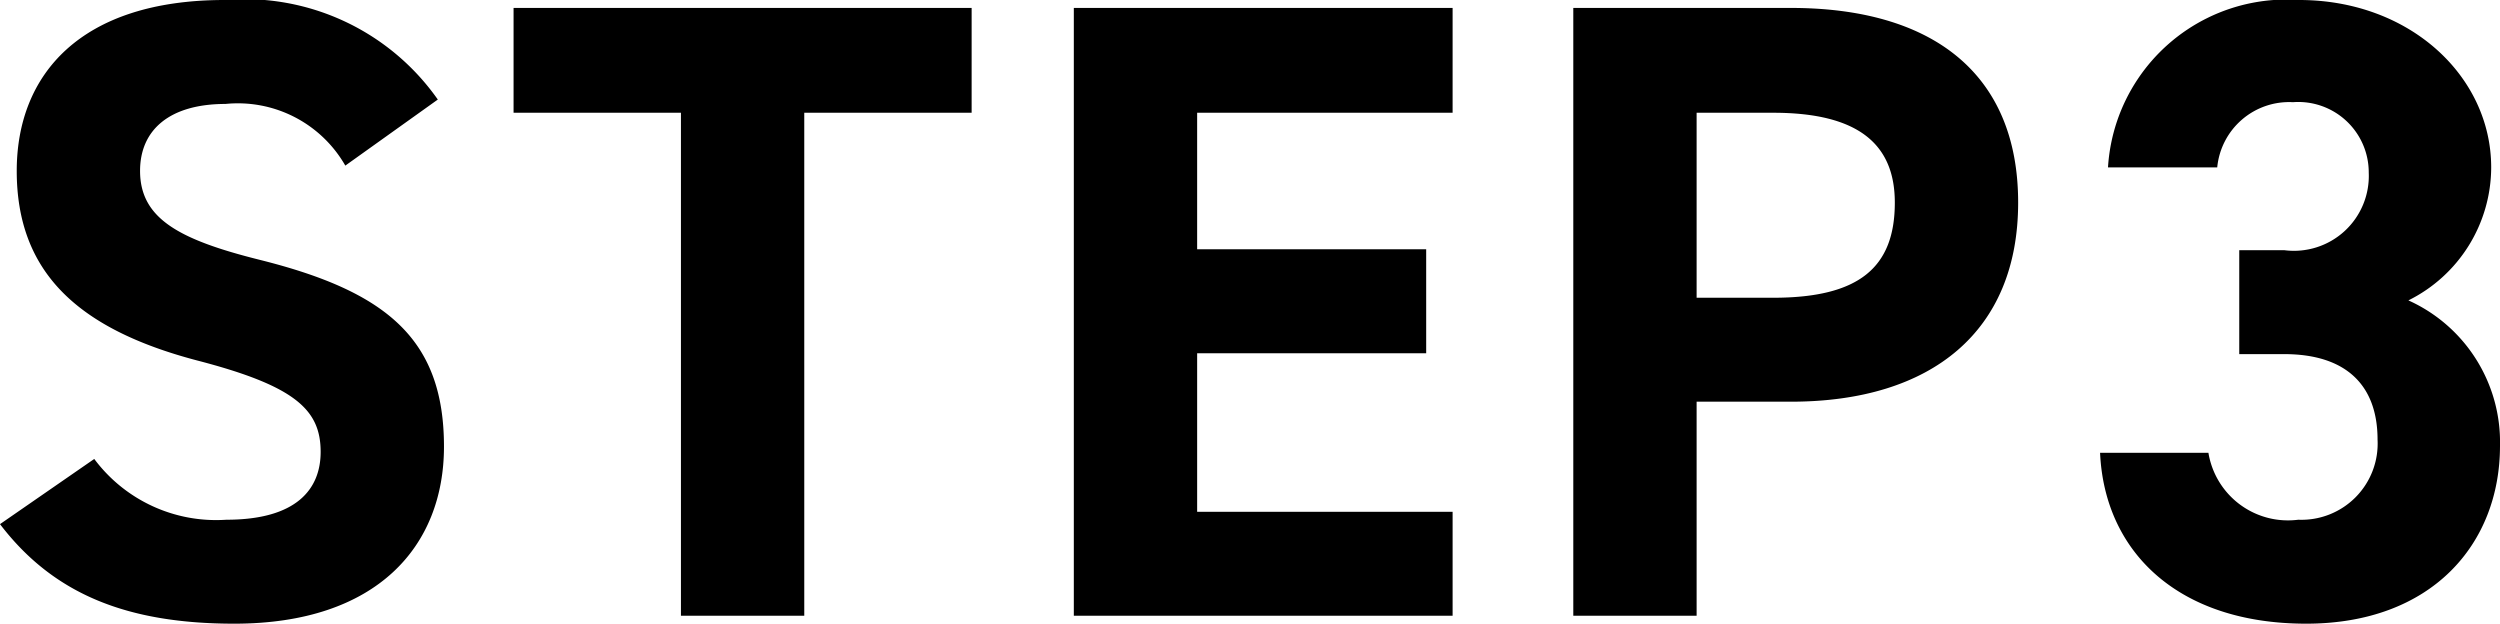 <svg xmlns="http://www.w3.org/2000/svg" viewBox="0 0 56.76 14.16">
  <path data-name="パス 38738" d="M9.94 2.26A5.36 5.36 0 0 0 5.1 0C1.82 0 .38 1.7.38 3.88c0 2.28 1.36 3.58 4.08 4.3 2.24.58 2.82 1.12 2.82 2.08 0 .84-.54 1.54-2.14 1.54a3.45 3.45 0 0 1-3-1.38L0 11.9c1.22 1.6 2.9 2.26 5.32 2.26 3.24 0 4.76-1.76 4.76-4.02 0-2.44-1.3-3.52-4.18-4.24-1.84-.46-2.72-.94-2.72-2.02 0-.94.68-1.52 1.94-1.52a2.81 2.81 0 0 1 2.72 1.4ZM11.66.18v2.38h3.8v11.42h2.8V2.56h3.8V.18Zm12.72 0v13.8h8.6v-2.36h-5.8v-3.6h5.2V5.66h-5.2v-3.1h5.8V.18Zm16.28 8.94c3.2 0 5.16-1.6 5.16-4.52 0-2.96-1.98-4.42-5.16-4.42h-4.94v13.8h2.8V9.12Zm-2.14-2.36v-4.2h1.74c1.94 0 2.76.72 2.76 2.04 0 1.48-.82 2.16-2.76 2.16Zm12.32 1.28h1.02c1.42 0 2.12.72 2.12 1.94a1.73 1.73 0 0 1-1.8 1.82 1.83 1.83 0 0 1-2.04-1.52h-2.46c.1 2.24 1.76 3.88 4.68 3.88 2.84 0 4.4-1.8 4.4-4.04a3.53 3.53 0 0 0-2.08-3.3 3.38 3.38 0 0 0 1.88-3.02c0-2.06-1.84-3.8-4.36-3.8a4.06 4.06 0 0 0-4.34 3.8h2.48a1.64 1.64 0 0 1 1.72-1.48 1.6 1.6 0 0 1 1.72 1.6 1.7 1.7 0 0 1-1.92 1.76h-1.02Z"/>
</svg>
